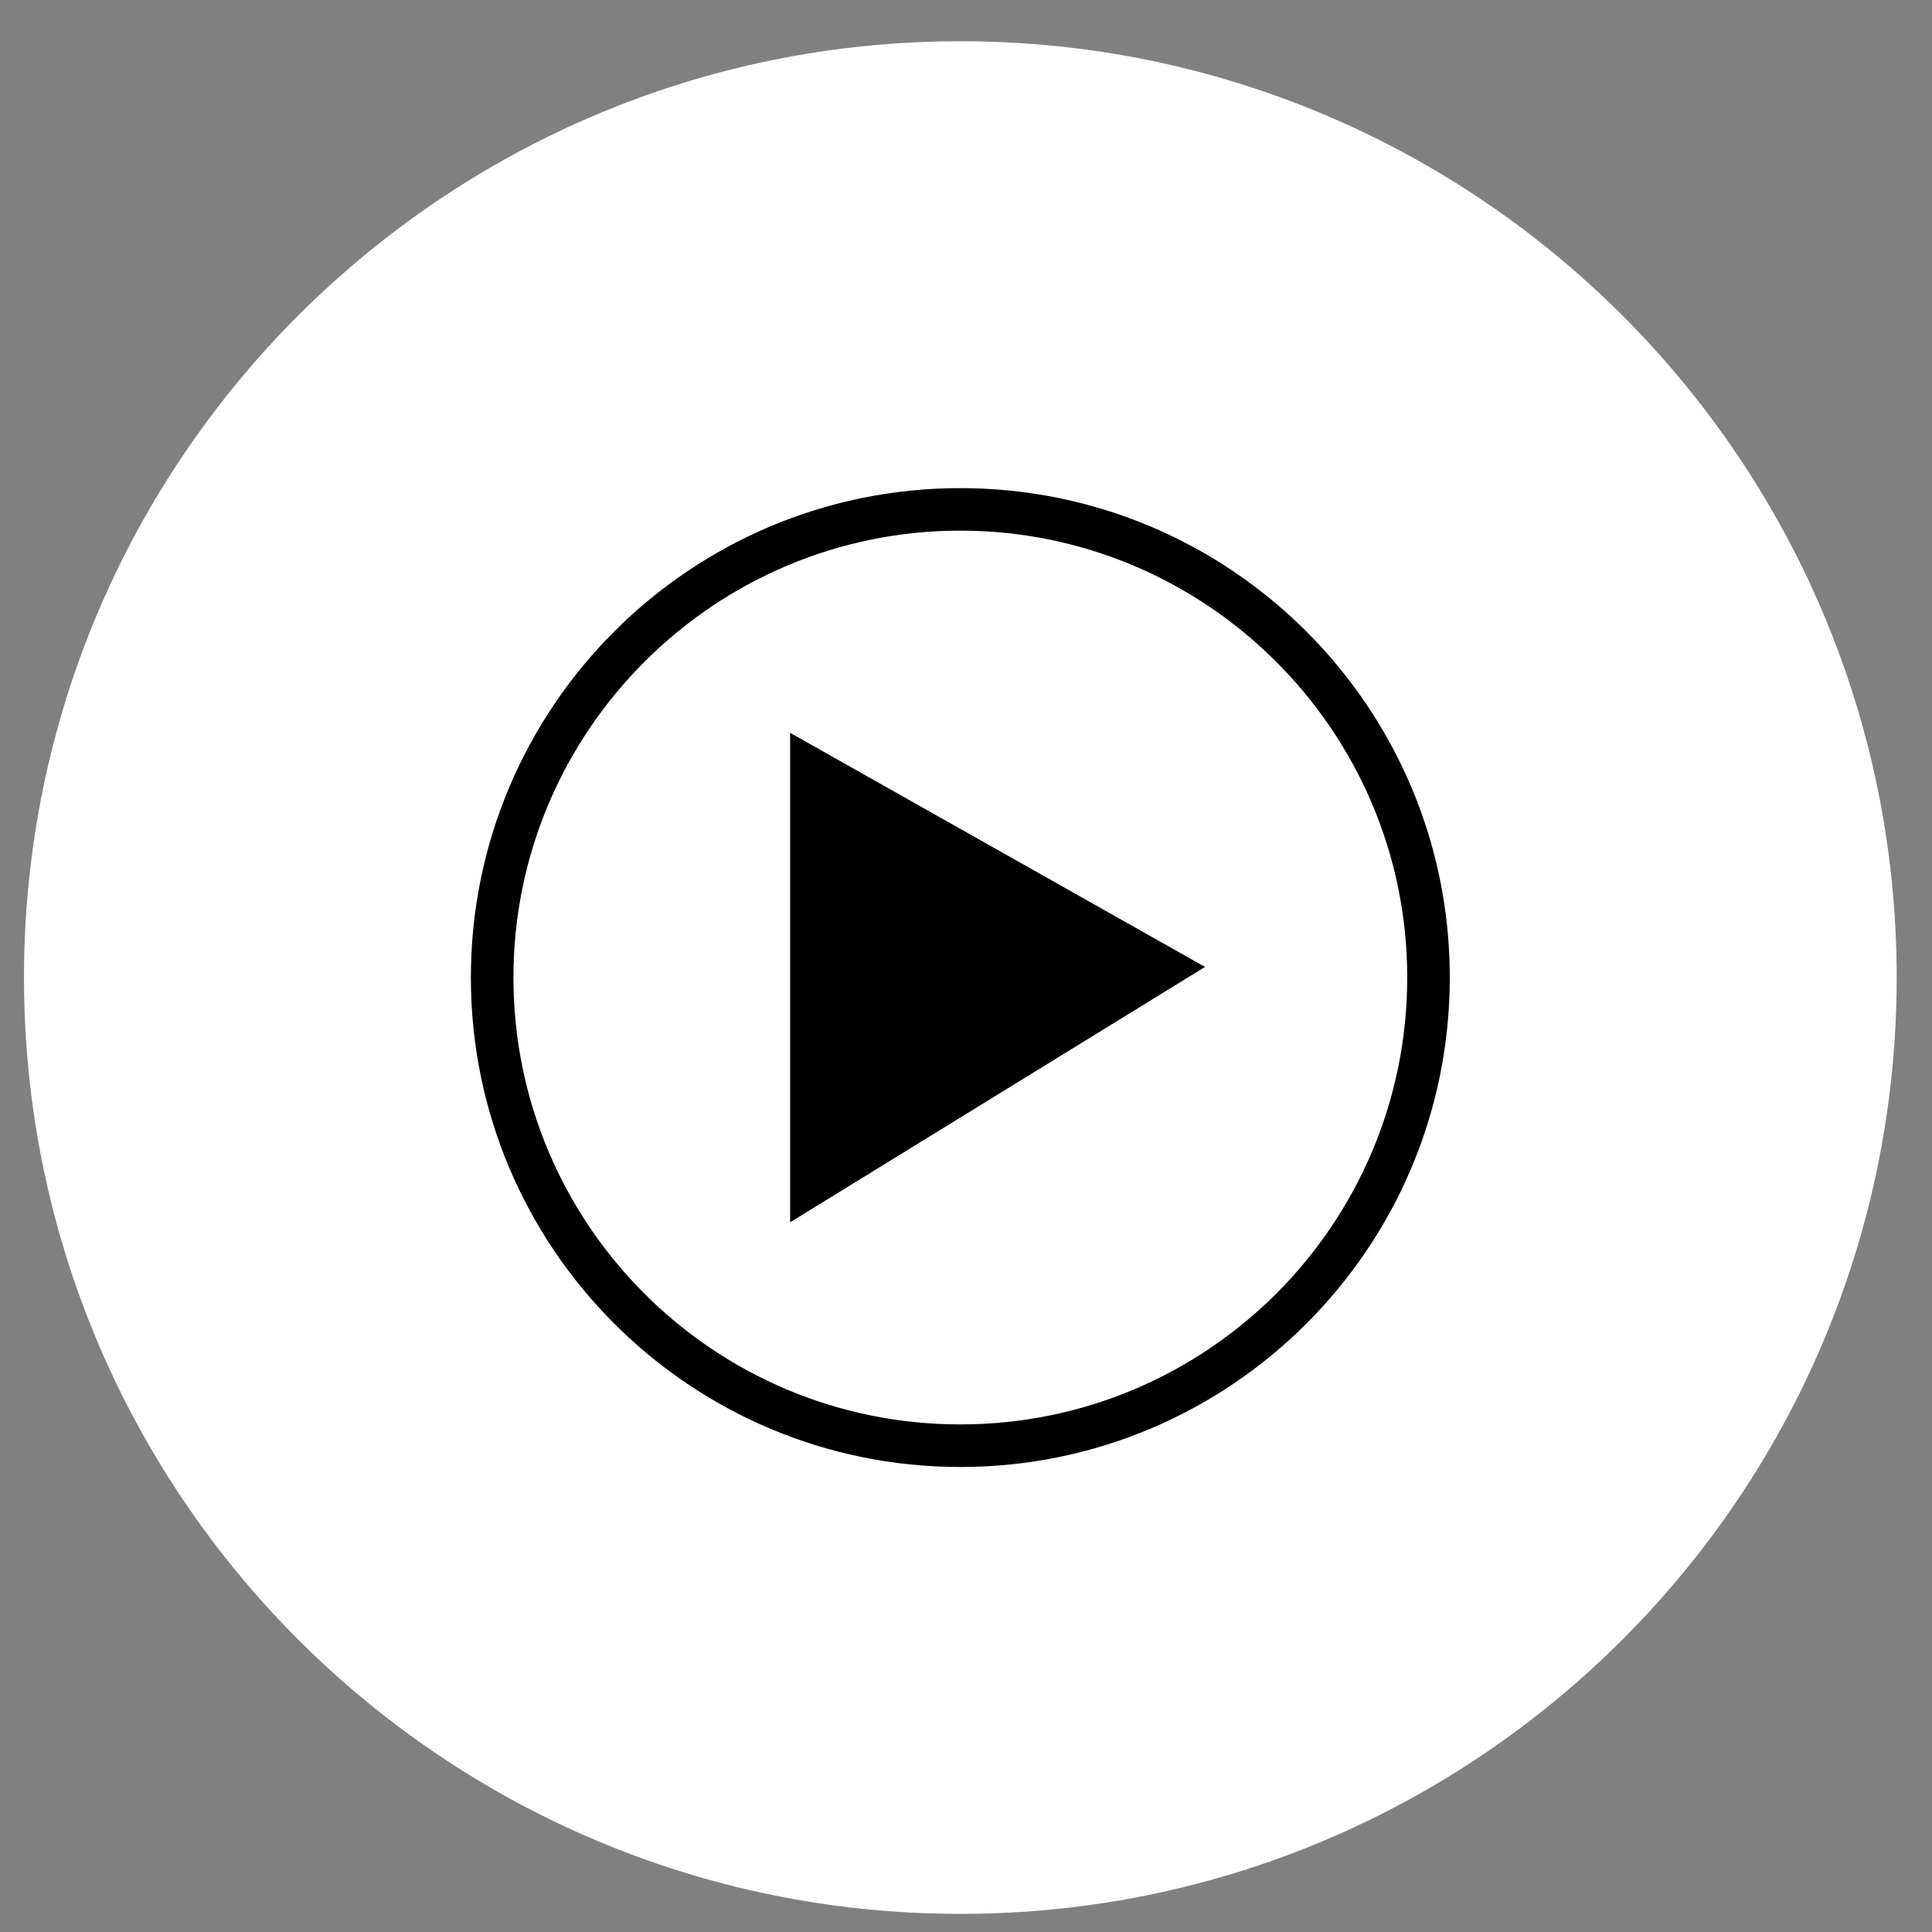 <?xml version="1.0" encoding="UTF-8"?> <svg xmlns="http://www.w3.org/2000/svg" width="29" height="29" viewBox="0 0 29 29" fill="none"><rect x="0" y="0" width="29" height="29" fill="#808080" stroke="none"/><path d="M14.415 28.728C22.177 28.728 28.47 22.436 28.47 14.673C28.47 6.911 22.177 0.619 14.415 0.619C6.653 0.619 0.36 6.911 0.36 14.673C0.36 22.436 6.653 28.728 14.415 28.728Z" fill="white"></path><path d="M14.415 7.965C18.105 7.965 21.123 10.968 21.123 14.673C21.123 18.379 18.12 21.381 14.415 21.381C10.71 21.381 7.707 18.379 7.707 14.673C7.707 10.968 10.726 7.965 14.415 7.965ZM14.415 7.327C10.358 7.327 7.068 10.617 7.068 14.673C7.068 18.73 10.358 22.02 14.415 22.02C18.472 22.02 21.762 18.73 21.762 14.673C21.762 10.617 18.472 7.327 14.415 7.327Z" fill="black"></path><path d="M11.86 18.347L18.088 14.514L11.86 11V18.347Z" fill="black"></path></svg> 